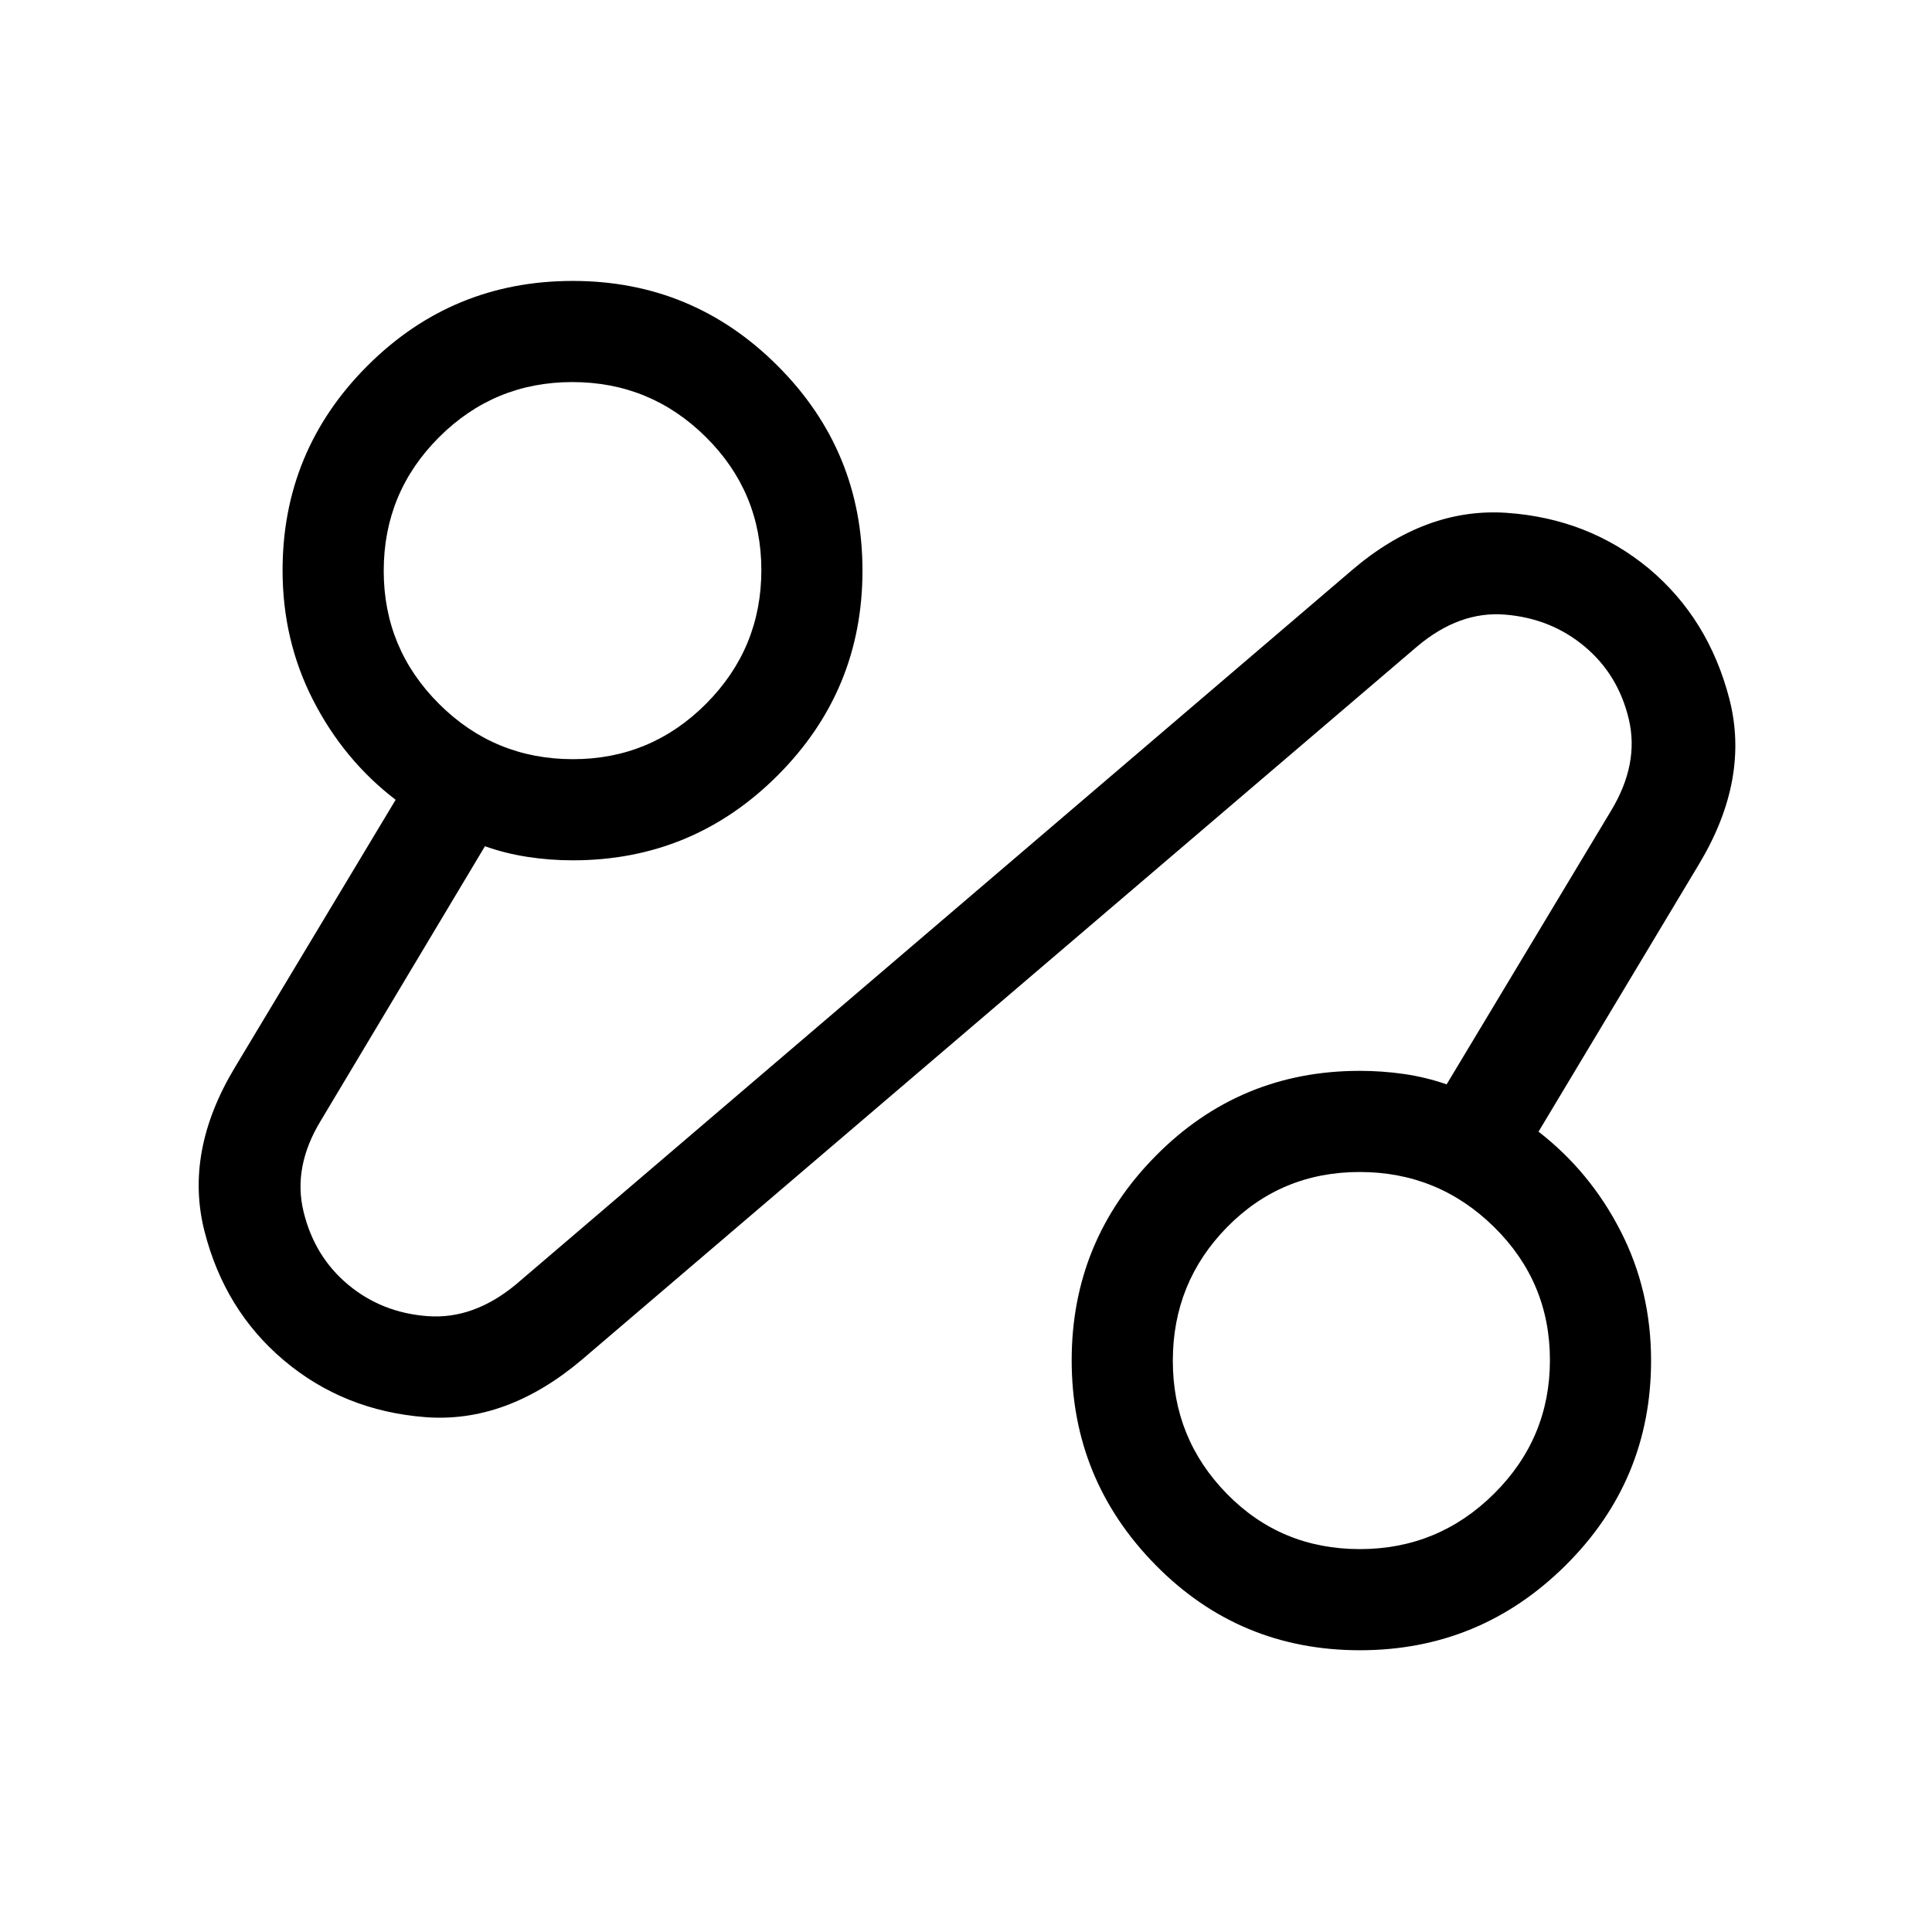 <svg xmlns="http://www.w3.org/2000/svg" height="24px" viewBox="0 -960 960 960" width="24px" fill="#000000"><path d="M288.87-284.15q-37.41 31.51-77.76 28.3-40.34-3.2-69.93-28.1-29.59-24.9-39.6-64.36-10.01-39.46 15.09-81.23l79.92-133.05q-25.69-19.67-40.93-49.37-15.25-29.71-15.25-64.59 0-59.52 42.16-101.69 42.17-42.17 102.05-42.17 59.6 0 101.77 42.17 42.17 42.17 42.17 101.78 0 59.6-42.17 101.78-42.17 42.17-101.77 42.17-11.49 0-22.58-1.72-11.1-1.72-21.07-5.28l-81.53 136.3q-14.03 23-8.6 45.31 5.42 22.3 22.14 36.24 16.71 13.94 39.49 15.64 22.79 1.71 43.84-15.7l415.2-354.74q36.69-31.51 77.21-28.71 40.52 2.81 70.55 27.64 29.68 24.88 40.01 64.69 10.33 39.81-14.9 81.97l-79.89 133.18q25.69 19.92 40.8 49.45 15.12 29.53 15.12 64.29 0 59.61-42.5 101.78Q735.42-140 675.74-140q-59.88 0-101.56-42.37-41.67-42.37-41.67-101.7 0-59.34 41.76-101.58 41.75-42.25 101.4-42.25 11.23 0 22.08 1.58 10.84 1.58 21.07 5.14l81.74-136.02q14.03-23.26 8.79-45.41-5.25-22.16-21.94-36.13-16.69-13.98-39.49-15.86-22.79-1.89-43.84 15.91L288.87-284.15Zm-4.15-298.62q38.69 0 66.14-27.55 27.45-27.56 27.45-66.38 0-38.81-27.56-66.13-27.55-27.32-66.37-27.32-38.82 0-66.26 27.44-27.45 27.44-27.45 66.36 0 38.68 27.51 66.13 27.52 27.45 66.54 27.45Zm390.99 392.51q38.96 0 66.7-27.55 27.74-27.56 27.74-66.37 0-38.82-27.77-66.14t-66.77-27.32q-39 0-65.92 27.44t-26.92 66.36q0 38.69 26.88 66.13 26.89 27.45 66.06 27.45Zm-391.09-486.2Zm391.84 392.51Z"/></svg>